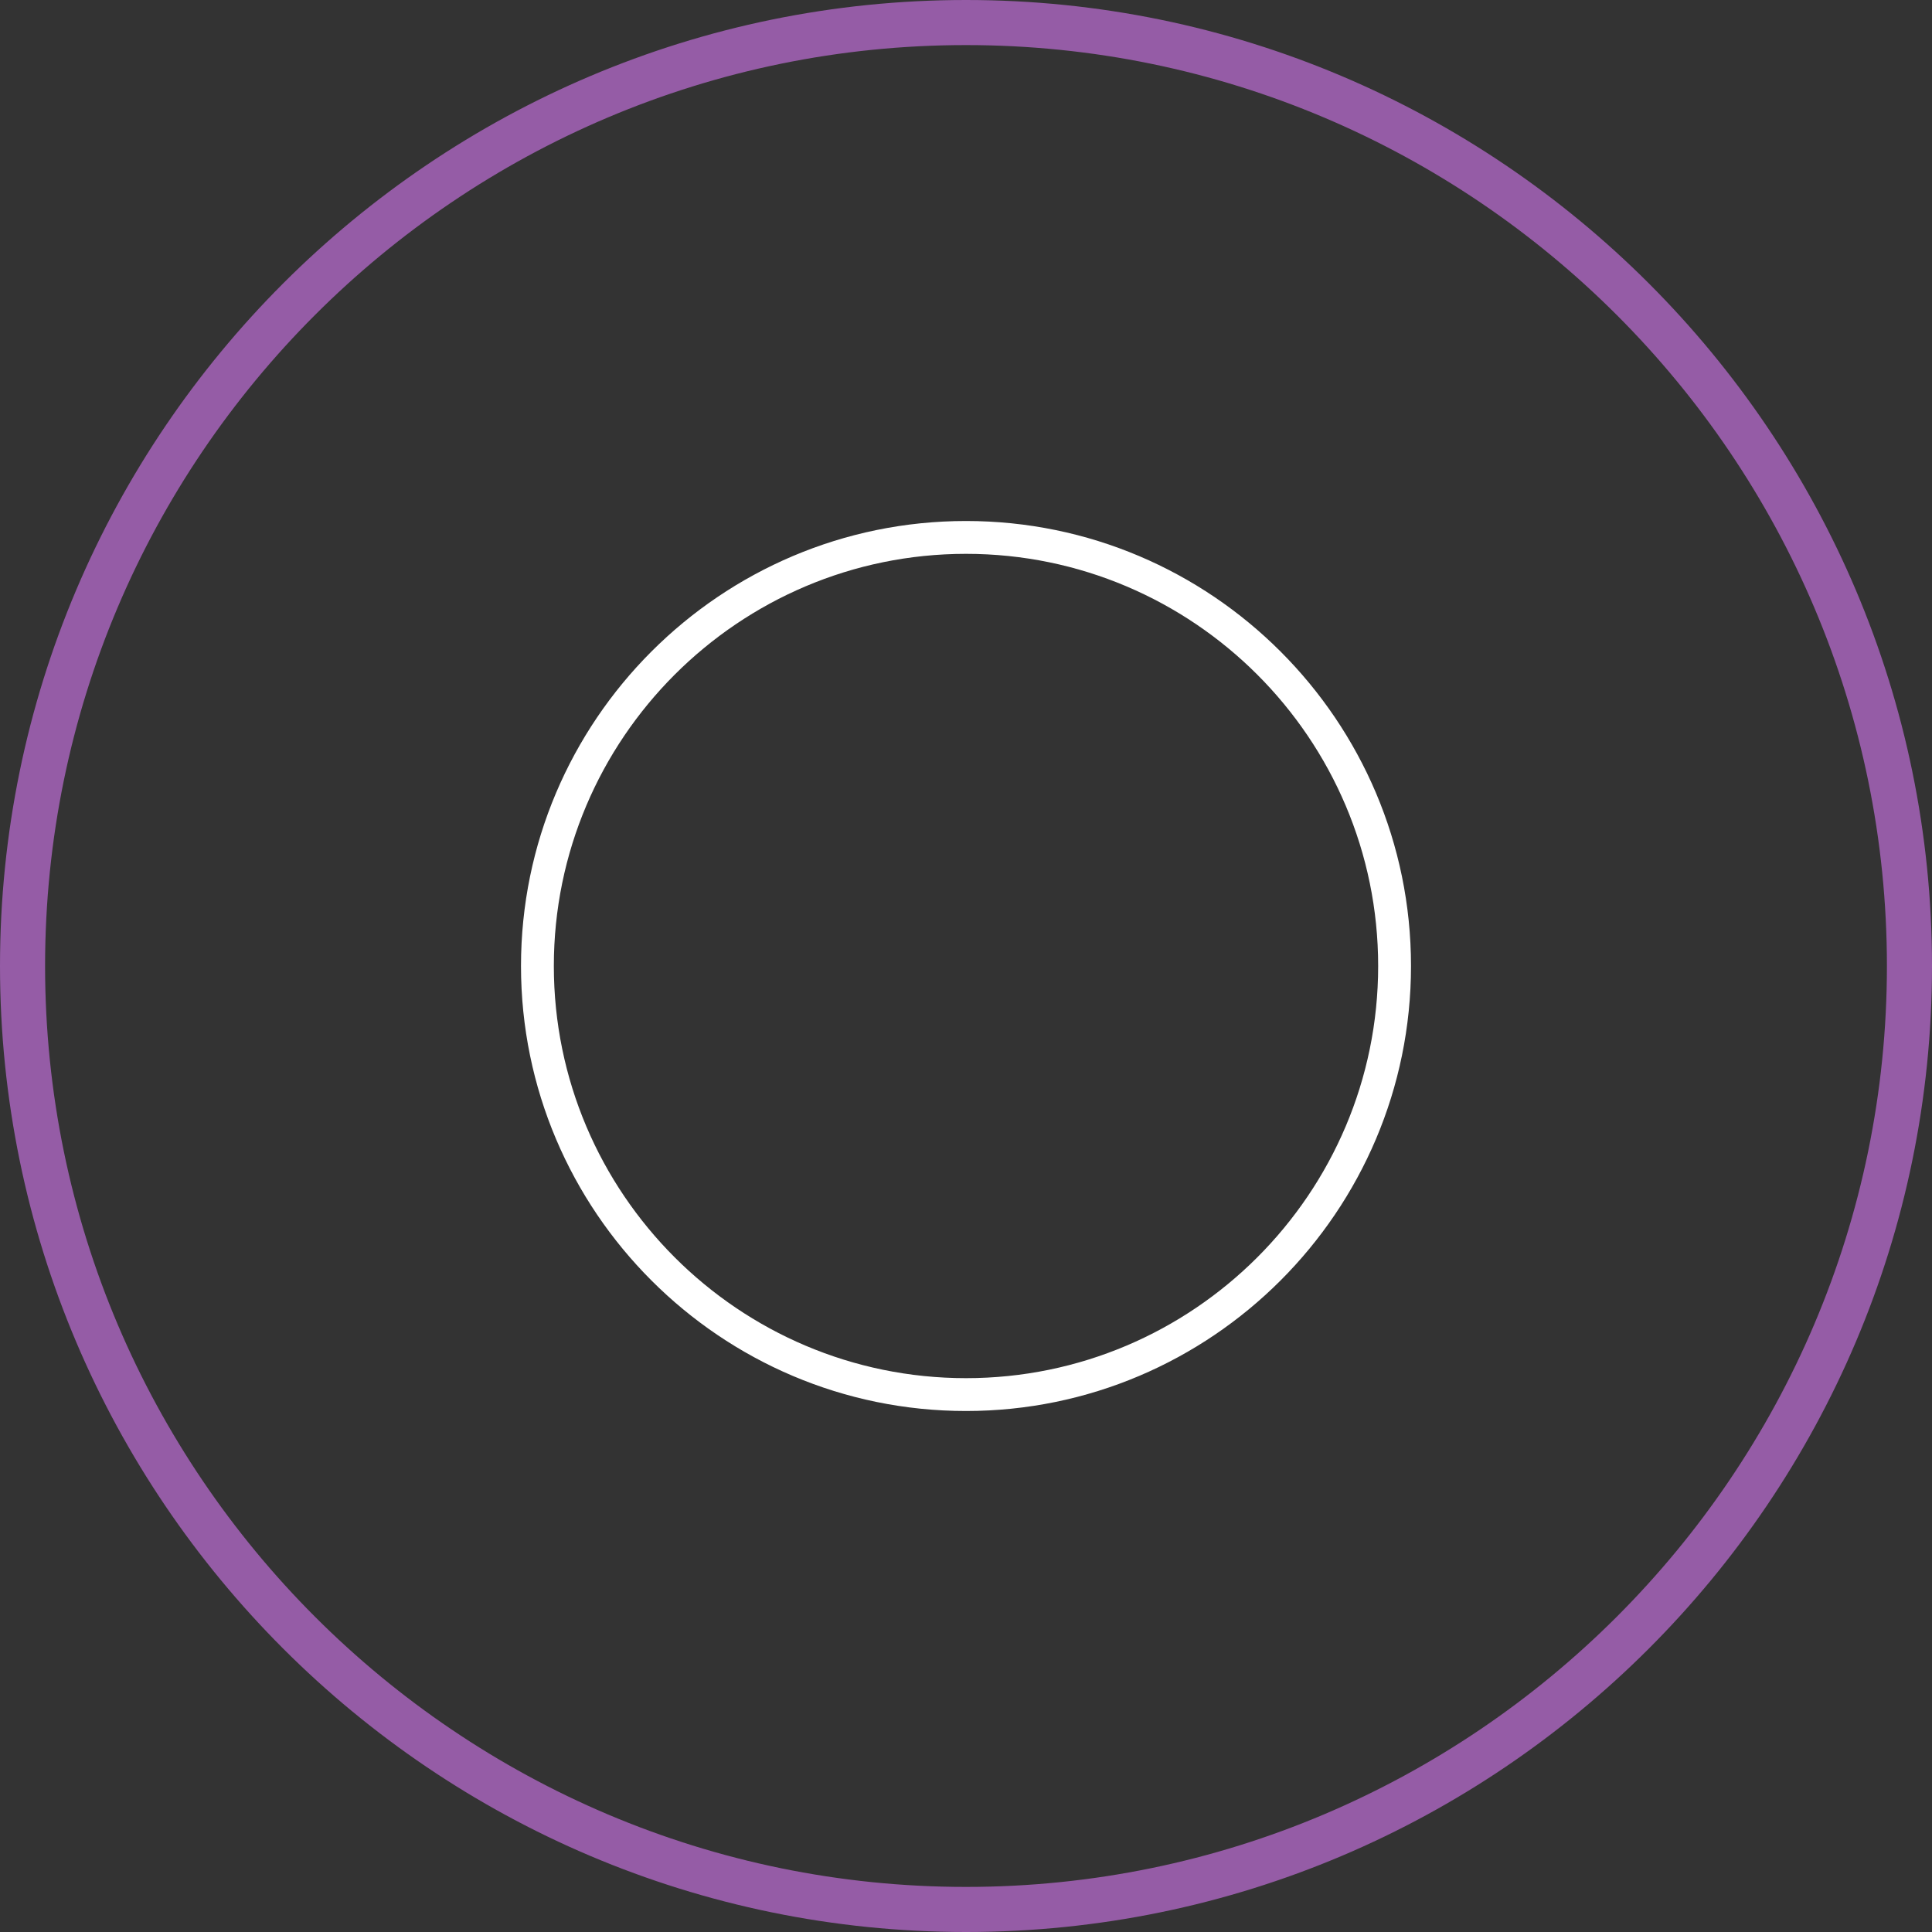 <?xml version="1.0" encoding="utf-8"?>
<!-- Generator: Adobe Illustrator 23.1.0, SVG Export Plug-In . SVG Version: 6.00 Build 0)  -->
<svg version="1.1" id="Livello_1" xmlns="http://www.w3.org/2000/svg" xmlns:xlink="http://www.w3.org/1999/xlink" x="0px" y="0px"
	 viewBox="0 0 300 300" style="enable-background:new 0 0 300 300;" xml:space="preserve">
<rect x="0" y="0" width="300" height="300" fill="#333333" stroke="none"/>
<style type="text/css">
	.st0{fill:#FFFFFF;}
	.st1{fill:#84B8E4;}
	.st2{fill:#955CA6;}
	.st3{fill:none;stroke:#84B8E4;stroke-width:3;stroke-miterlimit:10;}
	.st4{fill:none;stroke:#955CA6;stroke-width:3;stroke-miterlimit:10;}
</style>
<path class="st2" d="M150,300C67.3,300,0,232.7,0,150C0,67.3,67.3,0,150,0c82.7,0,150,67.3,150,150C300,232.7,232.7,300,150,300z
	 M150,7C71.1,7,7,71.1,7,150s64.2,143,143,143s143-64.2,143-143S228.9,7,150,7z"/>
<path class="st0" d="M150,219.1c-38.1,0-69.1-31-69.1-69.1c0-38.1,31-69.1,69.1-69.1c38.1,0,69.1,31,69.1,69.1
	C219.1,188.1,188.1,219.1,150,219.1z M150,86c-35.3,0-64,28.7-64,64s28.7,64,64,64s64-28.7,64-64S185.3,86,150,86z"/>
</svg>
